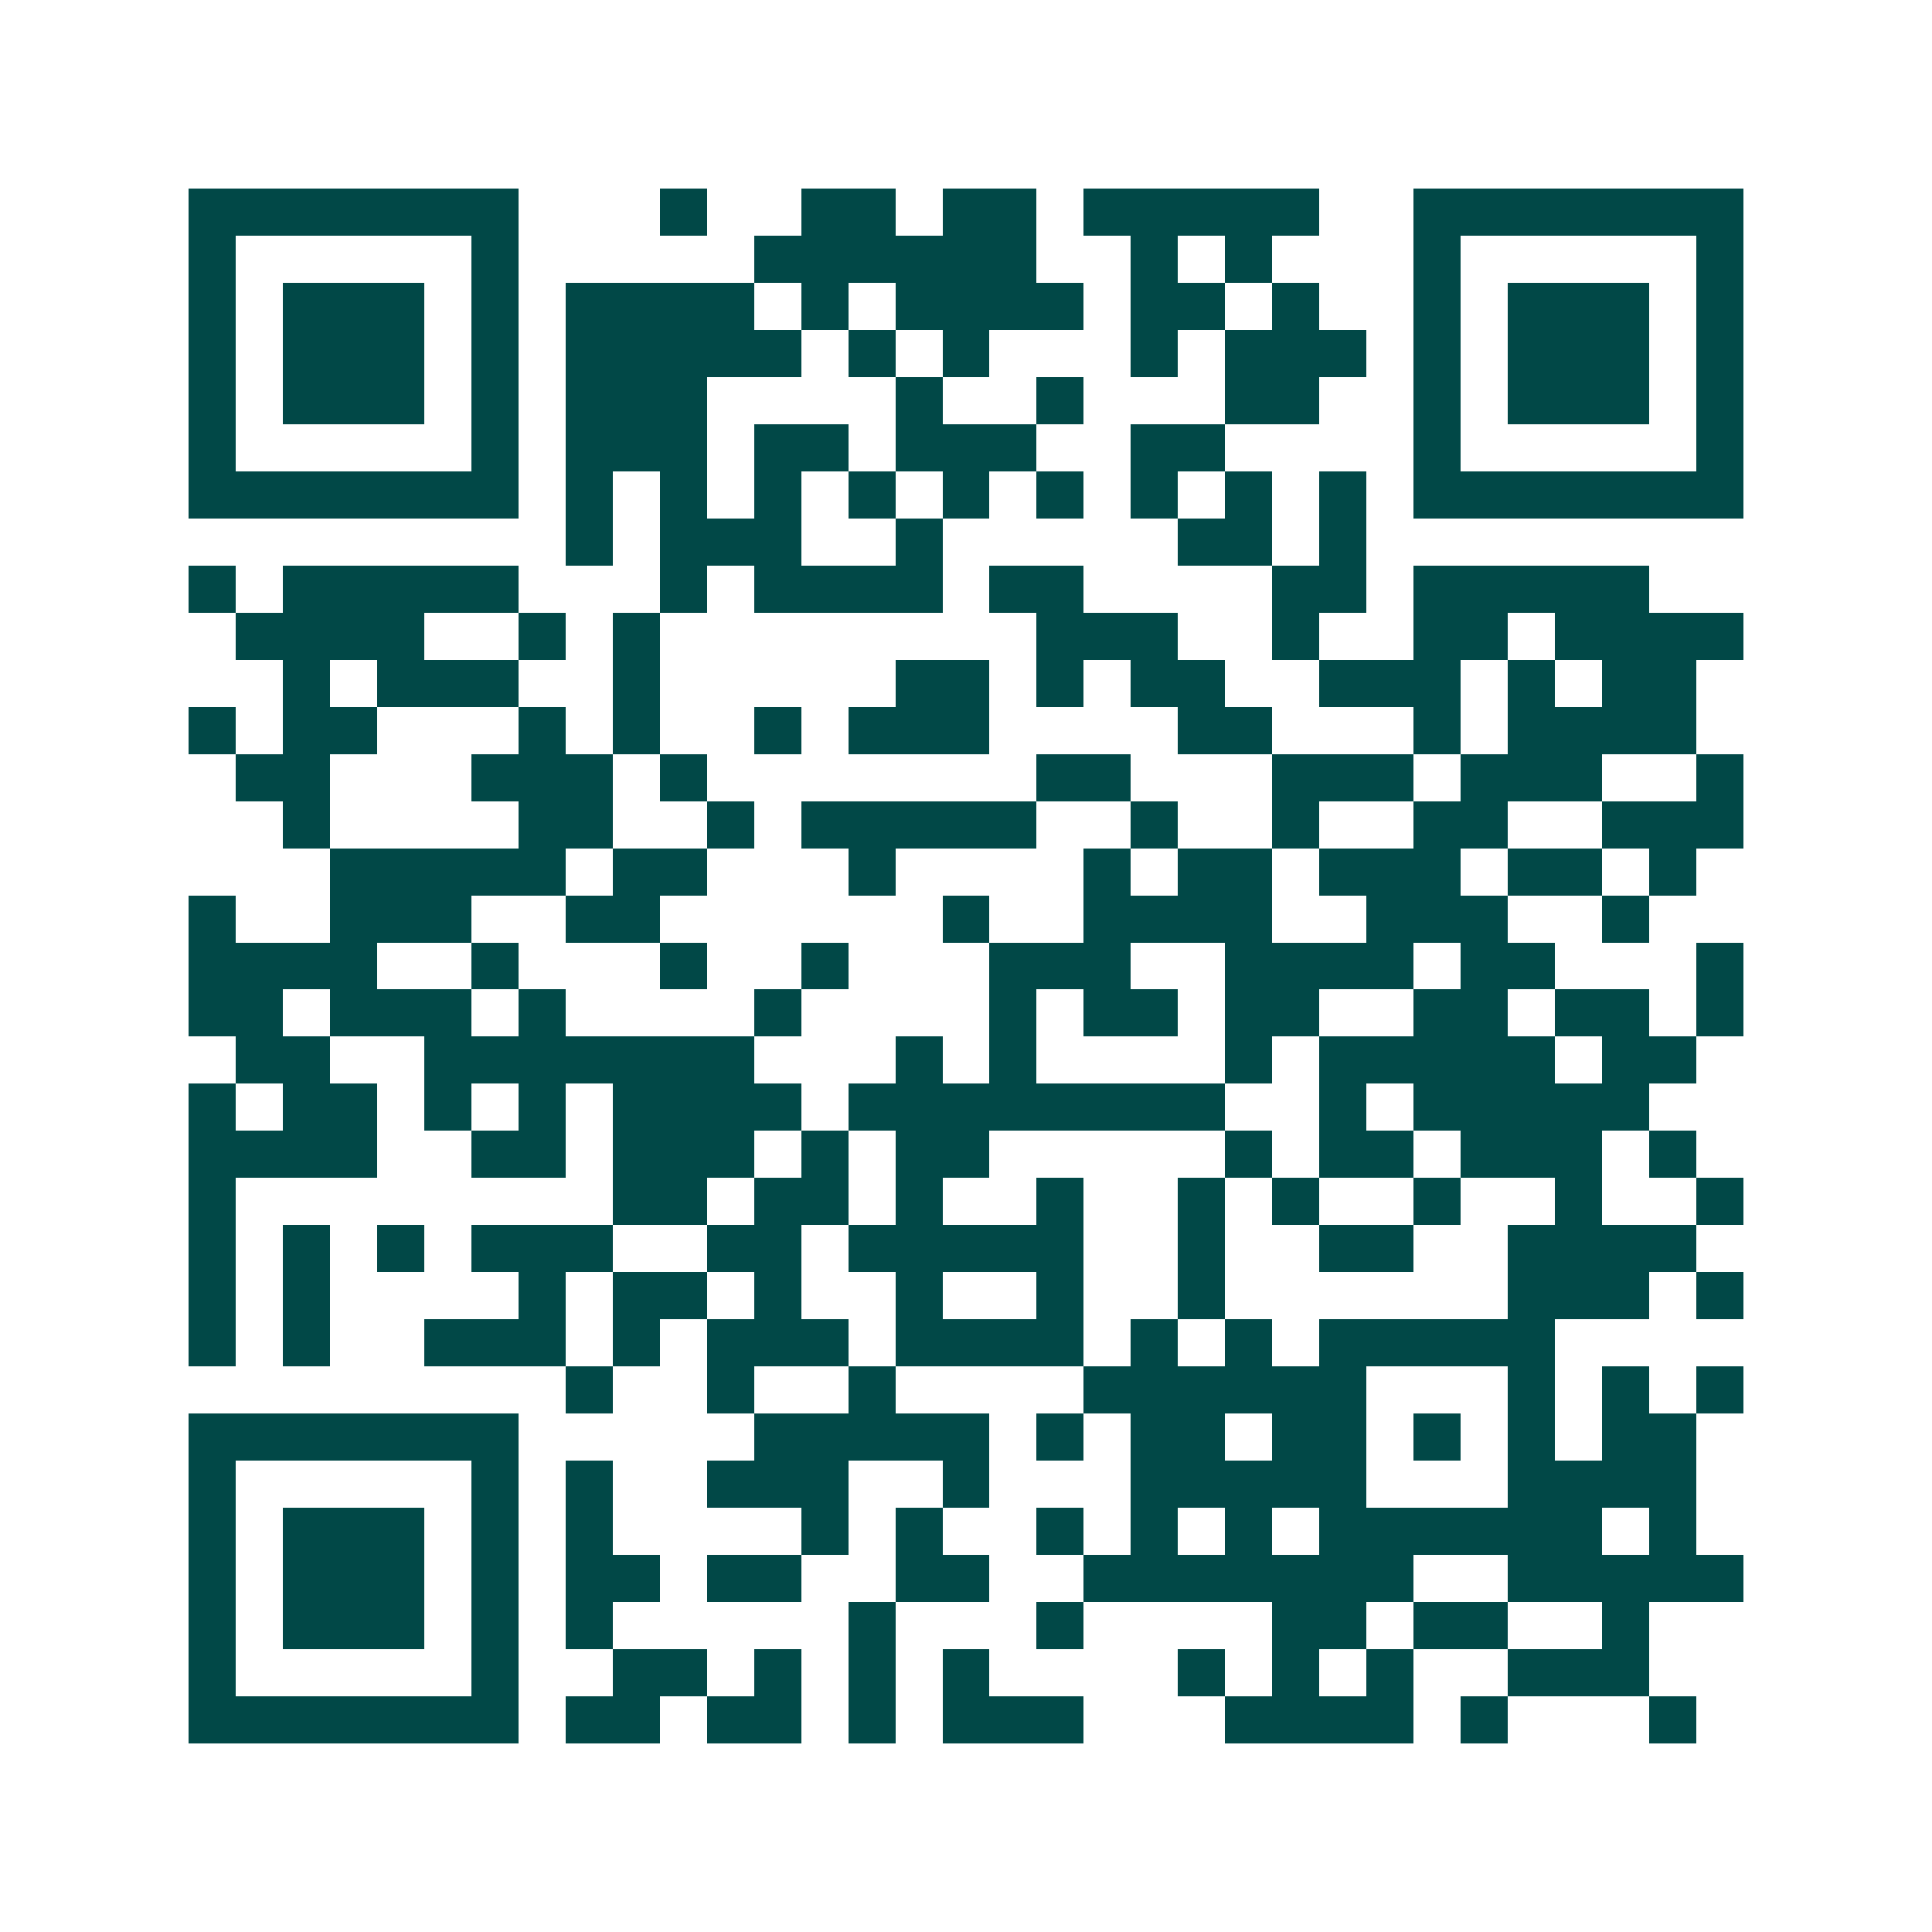 <svg xmlns="http://www.w3.org/2000/svg" width="200" height="200" viewBox="0 0 41 41" shape-rendering="crispEdges"><path fill="#ffffff" d="M0 0h41v41H0z"/><path stroke="#014847" d="M4 4.5h7m3 0h1m2 0h2m1 0h2m1 0h5m2 0h7M4 5.5h1m5 0h1m5 0h6m2 0h1m1 0h1m3 0h1m5 0h1M4 6.5h1m1 0h3m1 0h1m1 0h4m1 0h1m1 0h4m1 0h2m1 0h1m2 0h1m1 0h3m1 0h1M4 7.5h1m1 0h3m1 0h1m1 0h5m1 0h1m1 0h1m3 0h1m1 0h3m1 0h1m1 0h3m1 0h1M4 8.5h1m1 0h3m1 0h1m1 0h3m4 0h1m2 0h1m3 0h2m2 0h1m1 0h3m1 0h1M4 9.5h1m5 0h1m1 0h3m1 0h2m1 0h3m2 0h2m4 0h1m5 0h1M4 10.5h7m1 0h1m1 0h1m1 0h1m1 0h1m1 0h1m1 0h1m1 0h1m1 0h1m1 0h1m1 0h7M12 11.5h1m1 0h3m2 0h1m5 0h2m1 0h1M4 12.5h1m1 0h5m3 0h1m1 0h4m1 0h2m4 0h2m1 0h5M5 13.5h4m2 0h1m1 0h1m8 0h3m2 0h1m2 0h2m1 0h4M6 14.5h1m1 0h3m2 0h1m5 0h2m1 0h1m1 0h2m2 0h3m1 0h1m1 0h2M4 15.5h1m1 0h2m3 0h1m1 0h1m2 0h1m1 0h3m4 0h2m3 0h1m1 0h4M5 16.5h2m3 0h3m1 0h1m7 0h2m3 0h3m1 0h3m2 0h1M6 17.5h1m4 0h2m2 0h1m1 0h5m2 0h1m2 0h1m2 0h2m2 0h3M7 18.5h5m1 0h2m3 0h1m4 0h1m1 0h2m1 0h3m1 0h2m1 0h1M4 19.5h1m2 0h3m2 0h2m6 0h1m2 0h4m2 0h3m2 0h1M4 20.5h4m2 0h1m3 0h1m2 0h1m3 0h3m2 0h4m1 0h2m3 0h1M4 21.5h2m1 0h3m1 0h1m4 0h1m4 0h1m1 0h2m1 0h2m2 0h2m1 0h2m1 0h1M5 22.5h2m2 0h7m3 0h1m1 0h1m4 0h1m1 0h5m1 0h2M4 23.5h1m1 0h2m1 0h1m1 0h1m1 0h4m1 0h8m2 0h1m1 0h5M4 24.5h4m2 0h2m1 0h3m1 0h1m1 0h2m5 0h1m1 0h2m1 0h3m1 0h1M4 25.5h1m8 0h2m1 0h2m1 0h1m2 0h1m2 0h1m1 0h1m2 0h1m2 0h1m2 0h1M4 26.5h1m1 0h1m1 0h1m1 0h3m2 0h2m1 0h5m2 0h1m2 0h2m2 0h4M4 27.5h1m1 0h1m4 0h1m1 0h2m1 0h1m2 0h1m2 0h1m2 0h1m6 0h3m1 0h1M4 28.5h1m1 0h1m2 0h3m1 0h1m1 0h3m1 0h4m1 0h1m1 0h1m1 0h5M12 29.5h1m2 0h1m2 0h1m4 0h6m3 0h1m1 0h1m1 0h1M4 30.5h7m5 0h5m1 0h1m1 0h2m1 0h2m1 0h1m1 0h1m1 0h2M4 31.5h1m5 0h1m1 0h1m2 0h3m2 0h1m3 0h5m3 0h4M4 32.5h1m1 0h3m1 0h1m1 0h1m4 0h1m1 0h1m2 0h1m1 0h1m1 0h1m1 0h6m1 0h1M4 33.5h1m1 0h3m1 0h1m1 0h2m1 0h2m2 0h2m2 0h7m2 0h5M4 34.5h1m1 0h3m1 0h1m1 0h1m5 0h1m3 0h1m4 0h2m1 0h2m2 0h1M4 35.5h1m5 0h1m2 0h2m1 0h1m1 0h1m1 0h1m4 0h1m1 0h1m1 0h1m2 0h3M4 36.5h7m1 0h2m1 0h2m1 0h1m1 0h3m3 0h4m1 0h1m3 0h1"/></svg>
